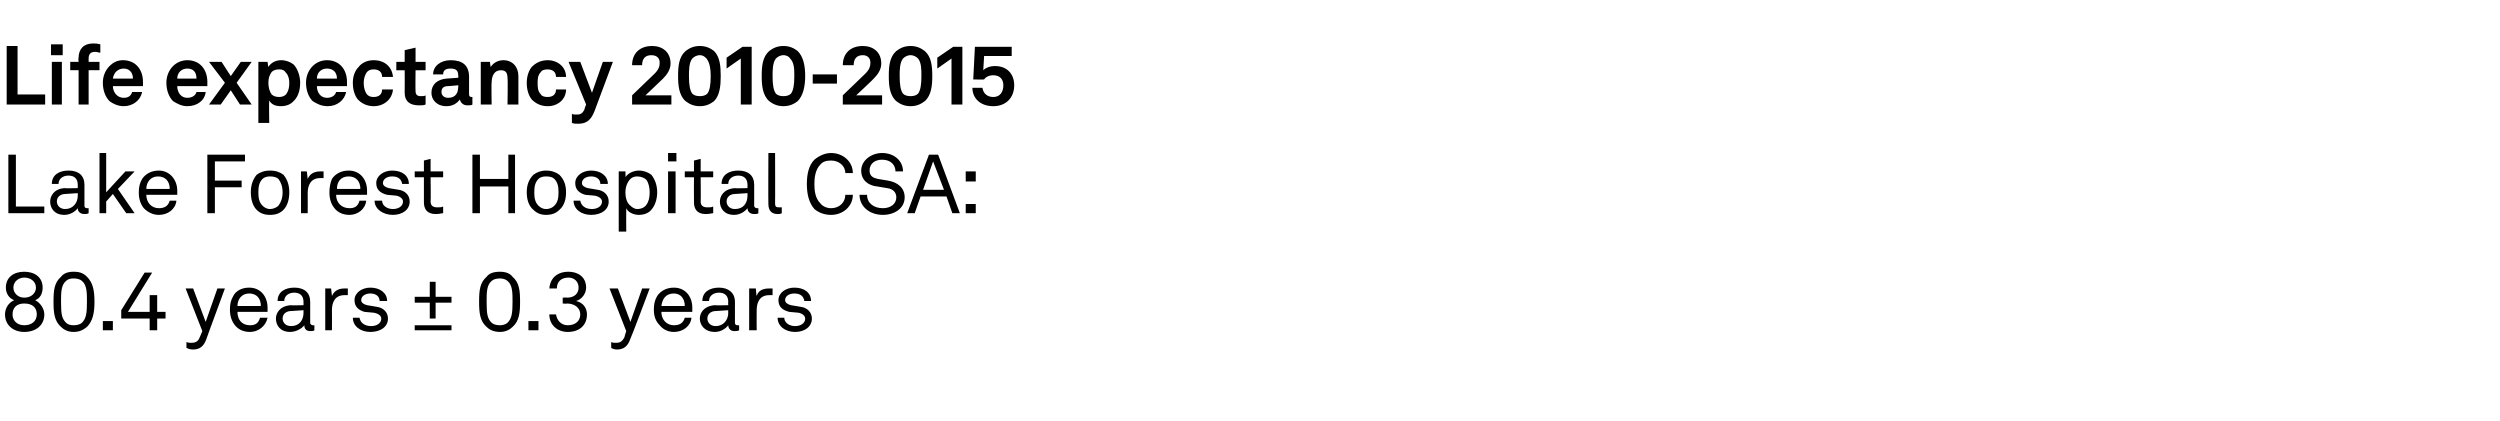 <?xml version="1.0" standalone="no"?><!DOCTYPE svg PUBLIC "-//W3C//DTD SVG 1.1//EN" "http://www.w3.org/Graphics/SVG/1.1/DTD/svg11.dtd"><svg xmlns="http://www.w3.org/2000/svg" version="1.1" width="299px" height="50.4px" viewBox="0 -3 299 50.4" style="top:-3px"><desc>Life expectancy 2010 2015 Lake Forest Hospital CSA: 80.4 years ± 0.3 years</desc><defs/><g id="Polygon63687"><path d="m2.9 36.7c-1.3 0-2.3-.8-2.3-2.1c0-.7.4-1.4 1.1-1.7c-.6-.2-1-.8-1-1.5c0-1.2.9-1.9 2.2-1.9c1.3 0 2.2.7 2.2 1.9c0 .7-.3 1.3-.9 1.5c.6.3 1.1 1 1.1 1.7c0 1.3-1 2.1-2.4 2.1zm0-4.1c.9 0 1.4-.6 1.4-1.2c0-.7-.6-1.2-1.4-1.2c-.7 0-1.3.5-1.3 1.2c0 .6.5 1.2 1.3 1.2zm1.5 2c0-.8-.5-1.3-1.5-1.3c-.9 0-1.4.5-1.4 1.3c0 .8.6 1.3 1.4 1.3c.9 0 1.5-.5 1.5-1.3zm2.9 1.5c-.8-.7-.9-1.7-.9-3c0-1.4.1-2.3.9-3c.3-.4.8-.6 1.5-.6c.8 0 1.2.2 1.6.6c.7.7.9 1.6.9 3c0 1.3-.2 2.3-.9 3c-.4.3-.8.6-1.6.6c-.7 0-1.2-.3-1.5-.6zm2.5-.5c.5-.5.6-1.1.6-2.5c0-1.1 0-2-.6-2.5c-.2-.2-.6-.3-1-.3c-.4 0-.7.1-.9.3c-.6.5-.6 1.4-.6 2.5c0 1.5.1 2 .6 2.5c.2.2.5.3.9.3c.4 0 .8-.1 1-.3zm3.7-.2v1.1h-1.2v-1.1h1.2zm4.4-.3h-3.4v-1l2.8-4.5h.9l-2.9 4.7h2.6v-2h.9v2h1v.8h-1v1.4h-.9v-1.4zm4.4 3.5v-.7c.2.1.4.1.6.1c.4 0 .8-.1 1-.7c0 .03.3-.7.3-.7l-2-5.1h.9l1.5 4l1.4-4h.9s-2.22 6.02-2.2 6c-.3.9-.8 1.3-1.6 1.3c-.4 0-.6-.1-.8-.2zm5.8-2.7c-.4-.5-.6-1.1-.6-1.9c0-.6.1-1.1.4-1.6c.3-.6 1-1 1.9-1c1.4 0 2.2 1.1 2.2 2.4v.5h-3.6c0 .9.5 1.6 1.5 1.6c.6 0 1-.2 1.2-.9h.9c-.2 1-1.1 1.7-2.1 1.7c-.8 0-1.4-.3-1.8-.8zm3.1-2.3c0-.9-.5-1.5-1.4-1.5c-.9 0-1.4.7-1.4 1.5h2.8zm1.8 1.5c0-.6.4-1.5 1.8-1.6c-.03.04 1.5 0 1.5 0v-.4c0-.7-.4-1.1-1.1-1.1c-.7 0-1.2.4-1.2 1h-.8c0-1.1.9-1.6 2-1.6c1.2 0 1.9.6 1.9 1.7v2.5c0 .2.2.3.3.3h.2v.6c-.1.1-.3.1-.5.1c-.5 0-.7-.3-.7-.7c-.3.4-1 .8-1.7.8c-1.2 0-1.7-.8-1.7-1.6zm3.3-.7v-.3l-1.5.1c-.5 0-1 .3-1 .9c0 .4.3.9 1 .9c1 0 1.5-.7 1.5-1.6zm2.6-2.9h.7l.1.9c.3-.7.9-.9 1.5-.9h.4v.8h-.4c-1.1 0-1.5.8-1.5 1.8c.02 0 0 2.4 0 2.4h-.8v-5zm5.4 5.2c-1.2 0-2.1-.7-2.1-1.7h.8c.1.6.6 1 1.4 1c.6 0 1.2-.3 1.2-.9c0-.3-.3-.6-.9-.7l-1.1-.1c-.7-.2-1.2-.6-1.2-1.4c0-.9.9-1.5 1.9-1.5c1.1 0 2 .6 2 1.6h-.9c0-.6-.5-.9-1.1-.9c-.6 0-1.1.3-1.1.8c0 .3.3.5.7.6l1.2.2c.7.1 1.3.6 1.3 1.4c0 1-.9 1.6-2.1 1.6zm5.3-3.5v-.7h1.8v-1.8h.7v1.8h1.9v.7h-1.9v1.9h-.7v-1.9h-1.8zm4.4 2.7v.6h-4.4v-.6h4.4zm4.2.2c-.8-.7-.9-1.7-.9-3c0-1.4.1-2.3.9-3c.3-.4.8-.6 1.6-.6c.7 0 1.2.2 1.5.6c.8.7.9 1.6.9 3c0 1.3-.1 2.3-.9 3c-.3.3-.8.6-1.5.6c-.8 0-1.3-.3-1.6-.6zm2.5-.5c.5-.5.6-1.1.6-2.5c0-1.1 0-2-.6-2.5c-.2-.2-.6-.3-.9-.3c-.4 0-.8.1-1 .3c-.6.5-.6 1.4-.6 2.5c0 1.5.1 2 .6 2.5c.2.2.6.3 1 .3c.3 0 .7-.1.9-.3zm3.7-.2v1.1h-1.2v-1.1h1.2zm1.3-.8h.8c.1.7.6 1.3 1.4 1.3c.9 0 1.5-.5 1.5-1.3c0-.8-.7-1.3-1.6-1.3c.03.05-.5 0-.5 0v-.7s.53-.04.5 0c.9 0 1.4-.5 1.4-1.2c0-.7-.5-1.2-1.2-1.2c-.9 0-1.4.5-1.4 1.3h-.9c.1-1.2.9-2 2.3-2c1.1 0 2.1.6 2.1 1.9c0 .7-.5 1.4-1.2 1.6c.9.2 1.3.9 1.3 1.6c0 1.3-.9 2.1-2.3 2.1c-1.2 0-2.2-.8-2.2-2.1zm7.4 4v-.7c.1.1.4.1.6.1c.4 0 .7-.1 1-.7c-.04.03.2-.7.2-.7l-2-5.1h1l1.5 4l1.4-4h.9s-2.26 6.02-2.3 6c-.3.9-.8 1.3-1.6 1.3c-.3 0-.6-.1-.7-.2zm5.8-2.7c-.5-.5-.7-1.1-.7-1.9c0-.6.1-1.1.4-1.6c.4-.6 1.1-1 2-1c1.4 0 2.2 1.1 2.2 2.4v.5h-3.7c0 .9.6 1.6 1.5 1.6c.6 0 1.1-.2 1.3-.9h.8c-.1 1-1 1.7-2.1 1.7c-.7 0-1.3-.3-1.7-.8zm3-2.3c0-.9-.5-1.5-1.3-1.5c-1 0-1.4.7-1.5 1.5h2.8zm1.8 1.5c0-.6.4-1.5 1.8-1.6c.03.04 1.6 0 1.6 0c0 0-.03-.4 0-.4c0-.7-.4-1.1-1.1-1.1c-.7 0-1.2.4-1.2 1h-.8c0-1.1.9-1.6 2-1.6c1.1 0 1.9.6 1.9 1.7v2.5c0 .2.1.3.3.3h.2v.6c-.2.1-.3.1-.6.1c-.4 0-.7-.3-.7-.7c-.3.4-.9.8-1.6.8c-1.2 0-1.8-.8-1.8-1.6zm3.4-.7c-.03.01 0-.3 0-.3l-1.5.1c-.5 0-1 .3-1 .9c0 .4.3.9 1 .9c.9 0 1.5-.7 1.5-1.6zm2.5-2.9h.8s.06.88.1.9c.2-.7.8-.9 1.5-.9h.4v.8h-.4c-1.1 0-1.5.8-1.5 1.8c-.02 0 0 2.4 0 2.4h-.9v-5zm5.5 5.2c-1.2 0-2.1-.7-2.1-1.7h.8c0 .6.6 1 1.3 1c.6 0 1.2-.3 1.2-.9c0-.3-.3-.6-.8-.7l-1.1-.1c-.8-.2-1.3-.6-1.3-1.4c0-.9.9-1.5 1.9-1.5c1.2 0 2 .6 2 1.6h-.8c-.1-.6-.5-.9-1.2-.9c-.6 0-1.1.3-1.1.8c0 .3.3.5.7.6l1.2.2c.7.1 1.3.6 1.3 1.4c0 1-.9 1.6-2 1.6z" stroke="none" fill="#000"/></g><g id="Polygon63686"><path d="m1.9 15.5v6.2h3.4v.8H1v-7h.9zM6 21.1c0-.6.4-1.5 1.7-1.6c.05.04 1.6 0 1.6 0v-.4c0-.7-.4-1.1-1.1-1.1c-.7 0-1.2.4-1.2 1h-.8c0-1.1.9-1.6 2-1.6c1.2 0 1.9.6 1.9 1.7v2.5c0 .2.1.3.3.3h.2v.6c-.2.1-.3.1-.5.1c-.5 0-.8-.3-.8-.7c-.3.4-.9.8-1.6.8c-1.2 0-1.7-.8-1.7-1.6zm3.3-.7v-.3l-1.5.1c-.5 0-1 .3-1 .9c0 .4.3.9 1 .9c.9 0 1.5-.7 1.5-1.6zm2.6-5.1h.8v4.7l2.3-2.5h1.1l-2 2.1l2 2.9h-1l-1.6-2.3l-.8.9v1.4h-.8v-7.2zm5.3 6.6c-.4-.5-.6-1.1-.6-1.9c0-.6.1-1.1.4-1.6c.4-.6 1.1-1 2-1c1.3 0 2.2 1.1 2.2 2.4v.5h-3.7c0 .9.6 1.6 1.5 1.6c.6 0 1.1-.2 1.3-.9h.8c-.1 1-1 1.7-2.1 1.7c-.7 0-1.3-.3-1.8-.8zm3.1-2.3c0-.9-.5-1.5-1.4-1.5c-.9 0-1.4.7-1.4 1.5h2.8zm9-4.1v.8h-3.6v2.3h3.2v.8h-3.2v3.1h-.9v-7h4.5zm1.4 6.6c-.5-.5-.7-1.3-.7-2.1c0-.8.2-1.5.7-2.1c.4-.3.9-.5 1.6-.5c.7 0 1.2.2 1.6.5c.5.6.7 1.3.7 2.1c0 .8-.2 1.6-.7 2.1c-.4.4-.9.6-1.6.6c-.7 0-1.2-.2-1.6-.6zm2.6-.5c.3-.4.5-.9.5-1.6c0-.7-.2-1.2-.5-1.6c-.2-.2-.6-.3-1-.3c-.4 0-.7.1-.9.3c-.4.4-.5.9-.5 1.6c0 .7.1 1.2.5 1.6c.2.2.5.4.9.4c.4 0 .8-.2 1-.4zm2.7-4.1h.7l.1.9c.3-.7.9-.9 1.5-.9h.4v.8h-.4c-1.1 0-1.5.8-1.5 1.8c.02 0 0 2.4 0 2.4h-.8v-5zm4 4.4c-.4-.5-.6-1.1-.6-1.9c0-.6.1-1.1.3-1.6c.4-.6 1.1-1 2-1c1.4 0 2.2 1.1 2.2 2.4v.5h-3.7c0 .9.6 1.6 1.6 1.6c.6 0 1-.2 1.2-.9h.8c-.1 1-1 1.7-2 1.7c-.8 0-1.4-.3-1.8-.8zm3.1-2.3c0-.9-.5-1.5-1.4-1.5c-1 0-1.4.7-1.4 1.5h2.8zm3.9 3.1c-1.2 0-2.2-.7-2.2-1.7h.9c0 .6.6 1 1.3 1c.6 0 1.2-.3 1.2-.9c0-.3-.3-.6-.8-.7l-1.1-.1c-.8-.2-1.3-.6-1.3-1.4c0-.9.9-1.5 1.9-1.5c1.2 0 2 .6 2 1.6h-.8c-.1-.6-.5-.9-1.2-.9c-.6 0-1.1.3-1.1.8c0 .3.3.5.7.6l1.2.2c.7.1 1.3.6 1.3 1.4c0 1-.9 1.6-2 1.6zm3.7-1.5v-3h-1.1v-.7h1.1v-1.3l.8-.2v1.5h1.5v.7h-1.5s.04 2.87 0 2.9c0 .5.3.7.8.7c.3 0 .5 0 .7-.1v.8c-.2 0-.4.1-.9.1c-1.1 0-1.4-.7-1.4-1.4zm6.7-5.7v2.9h3.4v-2.9h.8v7h-.8v-3.2h-3.4v3.2h-.9v-7h.9zm6.4 6.6c-.6-.5-.8-1.3-.8-2.1c0-.8.2-1.5.8-2.1c.4-.3.9-.5 1.5-.5c.7 0 1.2.2 1.6.5c.6.6.8 1.3.8 2.1c0 .8-.2 1.6-.8 2.1c-.4.4-.9.6-1.6.6c-.6 0-1.1-.2-1.5-.6zm2.5-.5c.4-.4.5-.9.5-1.6c0-.7-.1-1.2-.5-1.6c-.2-.2-.5-.3-1-.3c-.4 0-.7.1-.9.3c-.4.4-.5.9-.5 1.6c0 .7.1 1.2.5 1.6c.2.2.5.4.9.4c.5 0 .8-.2 1-.4zm4.4 1.1c-1.2 0-2.1-.7-2.1-1.7h.8c.1.6.6 1 1.4 1c.6 0 1.2-.3 1.2-.9c0-.3-.3-.6-.9-.7l-1.1-.1c-.7-.2-1.2-.6-1.2-1.4c0-.9.9-1.5 1.9-1.5c1.1 0 2 .6 2 1.6h-.9c0-.6-.5-.9-1.1-.9c-.6 0-1.1.3-1.1.8c0 .3.3.5.7.6l1.2.2c.7.1 1.3.6 1.3 1.4c0 1-.9 1.6-2.1 1.6zm3.3-5.2h.8s.04.75 0 .7c.3-.5 1-.8 1.6-.8c.6 0 1.1.2 1.5.5c.4.5.7 1.2.7 2.1c0 .9-.3 1.7-.8 2.2c-.3.3-.8.5-1.4.5c-.6 0-1.3-.3-1.5-.8c-.02.03 0 2.8 0 2.8h-.9v-7.2zm3.3 4c.3-.4.4-.9.4-1.5c0-.5-.1-1.1-.4-1.5c-.2-.2-.6-.4-1.1-.4c-.3 0-.6.1-.8.3c-.4.4-.6 1-.6 1.6c0 .7.2 1.3.6 1.6c.2.2.5.4.8.4c.5 0 .9-.2 1.1-.5zm3.5-4v5h-.9v-5h.9zm.1-2.2v1h-1v-1h1zm2.1 5.9c-.02-.03 0-3 0-3h-1.1v-.7h1.1v-1.3l.8-.2v1.5h1.5v.7h-1.5s.03 2.87 0 2.9c0 .5.3.7.8.7c.3 0 .5 0 .7-.1v.8c-.2 0-.4.1-.9.1c-1.1 0-1.4-.7-1.4-1.4zm3.1-.1c0-.6.4-1.5 1.8-1.6c-.03.04 1.5 0 1.5 0v-.4c0-.7-.4-1.1-1.1-1.1c-.7 0-1.2.4-1.2 1h-.8c0-1.1.9-1.6 2-1.6c1.2 0 1.9.6 1.9 1.7v2.5c0 .2.2.3.3.3h.2v.6c-.1.1-.3.1-.5.1c-.5 0-.8-.3-.8-.7c-.3.4-.9.8-1.6.8c-1.2 0-1.7-.8-1.7-1.6zm3.3-.7v-.3l-1.5.1c-.5 0-1 .3-1 .9c0 .4.3.9 1 .9c1 0 1.5-.7 1.5-1.6zm2.5 1c-.03.03 0-6.1 0-6.1h.8s.02 6.03 0 6c0 .4.1.5.5.5h.3v.7c-.2.1-.3.1-.5.1c-.7 0-1.1-.4-1.1-1.2zm5.5.6c-.7-.8-.9-1.9-.9-3c0-1.1.2-2.2.9-2.9c.6-.5 1.3-.8 2-.8c1.4 0 2.6 1 2.6 2.4h-.9c0-.9-.8-1.5-1.7-1.5c-.5 0-1 .1-1.3.5c-.6.6-.7 1.6-.7 2.3c0 .8.1 1.7.7 2.3c.3.4.8.6 1.3.6c1 0 1.7-.7 1.7-1.6h.9c0 1.4-1.2 2.4-2.6 2.4c-.7 0-1.4-.2-2-.7zm8.2.7c-1.6 0-2.8-1-2.8-2.4h.9c0 1 .8 1.6 1.9 1.6c.9 0 1.6-.5 1.6-1.3c0-.5-.3-1-1.1-1.1l-1.2-.2c-1-.1-1.9-.7-1.9-1.9c0-1.2 1.2-2.1 2.5-2.1c1.4 0 2.5.9 2.5 2.2h-.9c0-.8-.6-1.4-1.6-1.4c-.9 0-1.5.5-1.5 1.3c0 .7.5.9 1 1l1.2.2c1.2.2 2 .9 2 2c0 1.3-1.2 2.1-2.6 2.1zm7.6-2.2h-3.1l-.7 2h-.9l2.6-7h1.1l2.6 7h-.9l-.7-2zm-.3-.8l-1.3-3.4l-1.2 3.4h2.5zm3.8-2.2v1.2h-1.2v-1.2h1.2zm0 3.9v1.1h-1.2v-1.1h1.2z" stroke="none" fill="#000"/></g><g id="Polygon63685"><path d="m2.1 2.5v5.8h3.3v1.2H.8v-7h1.3zm5.3 1.9v5.1H6.2V4.4h1.2zm.1-2.1v1.3H6.1V2.3h1.4zm1.9 3.1h-1v-1h1s-.05-.53 0-.5c0-1 .6-1.7 1.7-1.7c.4 0 .5 0 .9.1v1c-.2 0-.4-.1-.6-.1c-.6 0-.8.3-.8.8v.4h1.3v1h-1.3v4.1H9.4V5.4zm3.7 3.7c-.5-.5-.8-1.3-.8-2.2c0-.8.3-1.5.8-2c.4-.4.9-.7 1.6-.7c1.5 0 2.4 1.1 2.4 2.6v.5h-3.6c0 .7.5 1.4 1.3 1.4c.6 0 .9-.3 1-.7h1.2c-.2 1-1.1 1.7-2.2 1.7c-.7 0-1.3-.3-1.7-.6zm2.8-2.7c0-.8-.5-1.2-1.1-1.2c-.7 0-1.2.5-1.3 1.2h2.4zm4.8 2.7c-.5-.5-.8-1.3-.8-2.2c0-.8.3-1.5.8-2c.4-.4 1-.7 1.7-.7c1.5 0 2.4 1.1 2.4 2.6v.5h-3.6c0 .7.4 1.4 1.2 1.4c.6 0 1-.3 1.1-.7h1.1c-.1 1-1 1.7-2.2 1.7c-.7 0-1.2-.3-1.7-.6zm2.8-2.7c0-.8-.4-1.2-1.1-1.2c-.7 0-1.2.5-1.2 1.2h2.3zm1.5-2h1.5l1.1 1.7l1.2-1.7h1.3l-1.8 2.5l1.8 2.6h-1.4l-1.1-1.7l-1.2 1.7H25l1.9-2.6L25 4.4zm5.9 0h1.1s.07.6.1.6c.3-.5.9-.8 1.5-.8c.6 0 1.1.2 1.5.5c.5.5.8 1.4.8 2.2c0 1-.3 1.8-.9 2.3c-.3.3-.8.5-1.4.5c-.8 0-1.2-.3-1.4-.7c-.04.05 0 2.7 0 2.7h-1.3V4.4zm3.3 3.9c.3-.4.4-.8.4-1.4c0-.4-.1-.9-.4-1.2c-.2-.3-.4-.4-.8-.4c-.4 0-.7.1-.9.3c-.3.4-.4.8-.4 1.3c0 .5.1 1 .4 1.4c.2.2.5.3.9.3c.3 0 .6-.1.8-.3zm3.2.8c-.5-.5-.8-1.3-.8-2.2c0-.8.3-1.5.8-2c.4-.4 1-.7 1.7-.7c1.5 0 2.4 1.1 2.4 2.6v.5h-3.6c0 .7.4 1.4 1.2 1.4c.6 0 1-.3 1.1-.7h1.2c-.2 1-1.1 1.7-2.2 1.7c-.8 0-1.3-.3-1.8-.6zm2.9-2.7c0-.8-.5-1.2-1.2-1.2c-.7 0-1.2.5-1.2 1.2h2.4zm2.5 2.5c-.4-.5-.6-1.2-.6-2c0-.7.2-1.4.7-1.9c.3-.4.9-.8 1.8-.8c1.3 0 2.2.8 2.3 2h-1.3c0-.6-.4-.9-1-.9c-.4 0-.6.1-.8.3c-.3.4-.4.9-.4 1.3c0 .5.1 1 .4 1.4c.2.2.4.3.8.3c.6 0 1-.3 1-.9h1.3c-.1 1.2-1.1 2-2.3 2c-.9 0-1.5-.4-1.9-.8zm5.6-.8c.02-.01 0-2.7 0-2.7h-1v-1h1V3l1.3-.3v1.7h1.2v1h-1.2s-.03 2.51 0 2.5c0 .4.2.6.6.6c.3 0 .5 0 .6-.1v1.1c-.2.1-.5.1-.8.1c-1.1 0-1.7-.5-1.7-1.5zm3.2 0c0-1 .7-1.6 1.8-1.7l1.4-.1s.05-.3 0-.3c0-.5-.2-.8-.9-.8c-.6 0-.9.2-.9.7h-1.2c0-1 .9-1.7 2.1-1.7c1.4 0 2.2.6 2.2 2v2.1c0 .2.1.3.3.3h.1v.9c-.1.1-.3.1-.6.1c-.5 0-.8-.3-.9-.7c-.3.4-.8.8-1.6.8c-1.2 0-1.8-.8-1.8-1.6zm3.2-.7c.05.05 0-.2 0-.2c0 0-1.15.11-1.2.1c-.5 0-.8.2-.8.7c0 .4.3.7.8.7c.9 0 1.2-.6 1.2-1.3zm2.7-3h1.1s.06.63.1.6c.3-.5.9-.8 1.5-.8c1.1 0 1.8.8 1.8 1.9v3.4h-1.3s.05-3.14 0-3.1c0-.7-.2-1-.8-1c-.8 0-1.1.7-1.1 1.5c-.04-.03 0 2.6 0 2.6h-1.3V4.4zm6.1 4.5c-.4-.5-.6-1.2-.6-2c0-.7.2-1.4.6-1.9c.4-.4 1-.8 1.9-.8c1.2 0 2.2.8 2.2 2h-1.2c0-.6-.4-.9-1-.9c-.4 0-.7.1-.8.3c-.4.4-.4.9-.4 1.3c0 .5 0 1 .4 1.4c.1.2.4.3.8.3c.6 0 1-.3 1-.9h1.2c0 1.2-1 2-2.2 2c-.9 0-1.5-.4-1.9-.8zm4.8 2.8v-1.1c.1.1.3.1.5.1c.4 0 .7 0 1-.6c-.04.01.2-.6.2-.6L68 4.4h1.4l1.4 3.7l1.3-3.7h1.2l-2.2 5.9c-.5 1.3-1.2 1.5-2 1.5c-.2 0-.5 0-.7-.1zm7.2-3.3l2.7-2.6c.5-.5.6-.9.6-1.3c0-.6-.4-.9-1-.9c-.8 0-1.1.5-1.1 1.2h-1.2c0-1.4.9-2.3 2.4-2.3c1.2 0 2.2.7 2.2 2.1c0 .7-.4 1.3-.9 1.8c-.02.04-2.1 2-2.1 2h3.1v1.1h-4.7V8.4zm6.4.7c-.8-.7-.9-1.9-.9-3c0-1.2.1-2.3.9-3c.4-.3.9-.6 1.7-.6c.8 0 1.3.3 1.7.6c.7.7.8 1.8.8 3c0 1.1-.1 2.3-.8 3c-.4.3-.9.6-1.7.6c-.8 0-1.3-.3-1.7-.6zm2.6-.9c.3-.4.4-1.1.4-2.1c0-.8-.1-1.6-.5-2.1c-.2-.2-.4-.4-.8-.4c-.4 0-.7.2-.9.4c-.4.5-.4 1.4-.4 2.1c0 1 .1 1.7.4 2.1c.2.2.5.3.9.3c.4 0 .7-.1.9-.3zm2.3-3V3.9l1.9-1.3h1.1v6.9h-1.3V4l-1.7 1.2zM92 9.1c-.8-.7-.9-1.9-.9-3c0-1.2.1-2.3.9-3c.4-.3.9-.6 1.7-.6c.8 0 1.3.3 1.7.6c.7.7.9 1.8.9 3c0 1.1-.2 2.3-.9 3c-.4.3-.9.6-1.7.6c-.8 0-1.3-.3-1.7-.6zm2.6-.9c.3-.4.4-1.1.4-2.1c0-.8 0-1.6-.5-2.1c-.1-.2-.4-.4-.8-.4c-.4 0-.7.2-.9.4c-.4.5-.4 1.4-.4 2.1c0 1 .1 1.7.4 2.1c.2.2.5.3.9.3c.4 0 .7-.1.9-.3zm5.5-2.3v1.1h-2.9V5.9h2.9zm.7 2.5l2.7-2.6c.5-.5.6-.9.6-1.3c0-.6-.4-.9-.9-.9c-.8 0-1.1.5-1.1 1.2h-1.3c0-1.4.9-2.3 2.4-2.3c1.2 0 2.2.7 2.2 2.1c0 .7-.4 1.3-.9 1.8c0 .04-2.1 2-2.1 2h3.1v1.1h-4.7V8.4zm6.4.7c-.8-.7-.9-1.9-.9-3c0-1.2.1-2.3.9-3c.4-.3.9-.6 1.7-.6c.8 0 1.3.3 1.7.6c.8.7.9 1.8.9 3c0 1.1-.1 2.3-.9 3c-.4.3-.9.6-1.7.6c-.8 0-1.3-.3-1.7-.6zm2.6-.9c.3-.4.4-1.1.4-2.1c0-.8 0-1.6-.4-2.1c-.2-.2-.5-.4-.9-.4c-.4 0-.7.2-.9.4c-.4.5-.4 1.4-.4 2.1c0 1 .1 1.7.4 2.1c.2.2.5.3.9.3c.4 0 .7-.1.9-.3zm2.3-3V3.9l1.9-1.3h1.1v6.9h-1.3V4l-1.7 1.2zm4.2 2.3h1.2c.1.7.6 1.1 1.3 1.1c.8 0 1.2-.6 1.2-1.4c0-.7-.4-1.2-1.2-1.2c-.5 0-.9.2-1.1.5c-.02.03-1.3 0-1.3 0l.2-3.9h4.4v1.1h-3.3l-.1 1.7c.3-.3.8-.5 1.4-.5c1.5 0 2.3 1 2.3 2.3c0 1.5-1 2.5-2.5 2.5c-1.5 0-2.5-.9-2.5-2.2z" stroke="none" fill="#000"/></g></svg>